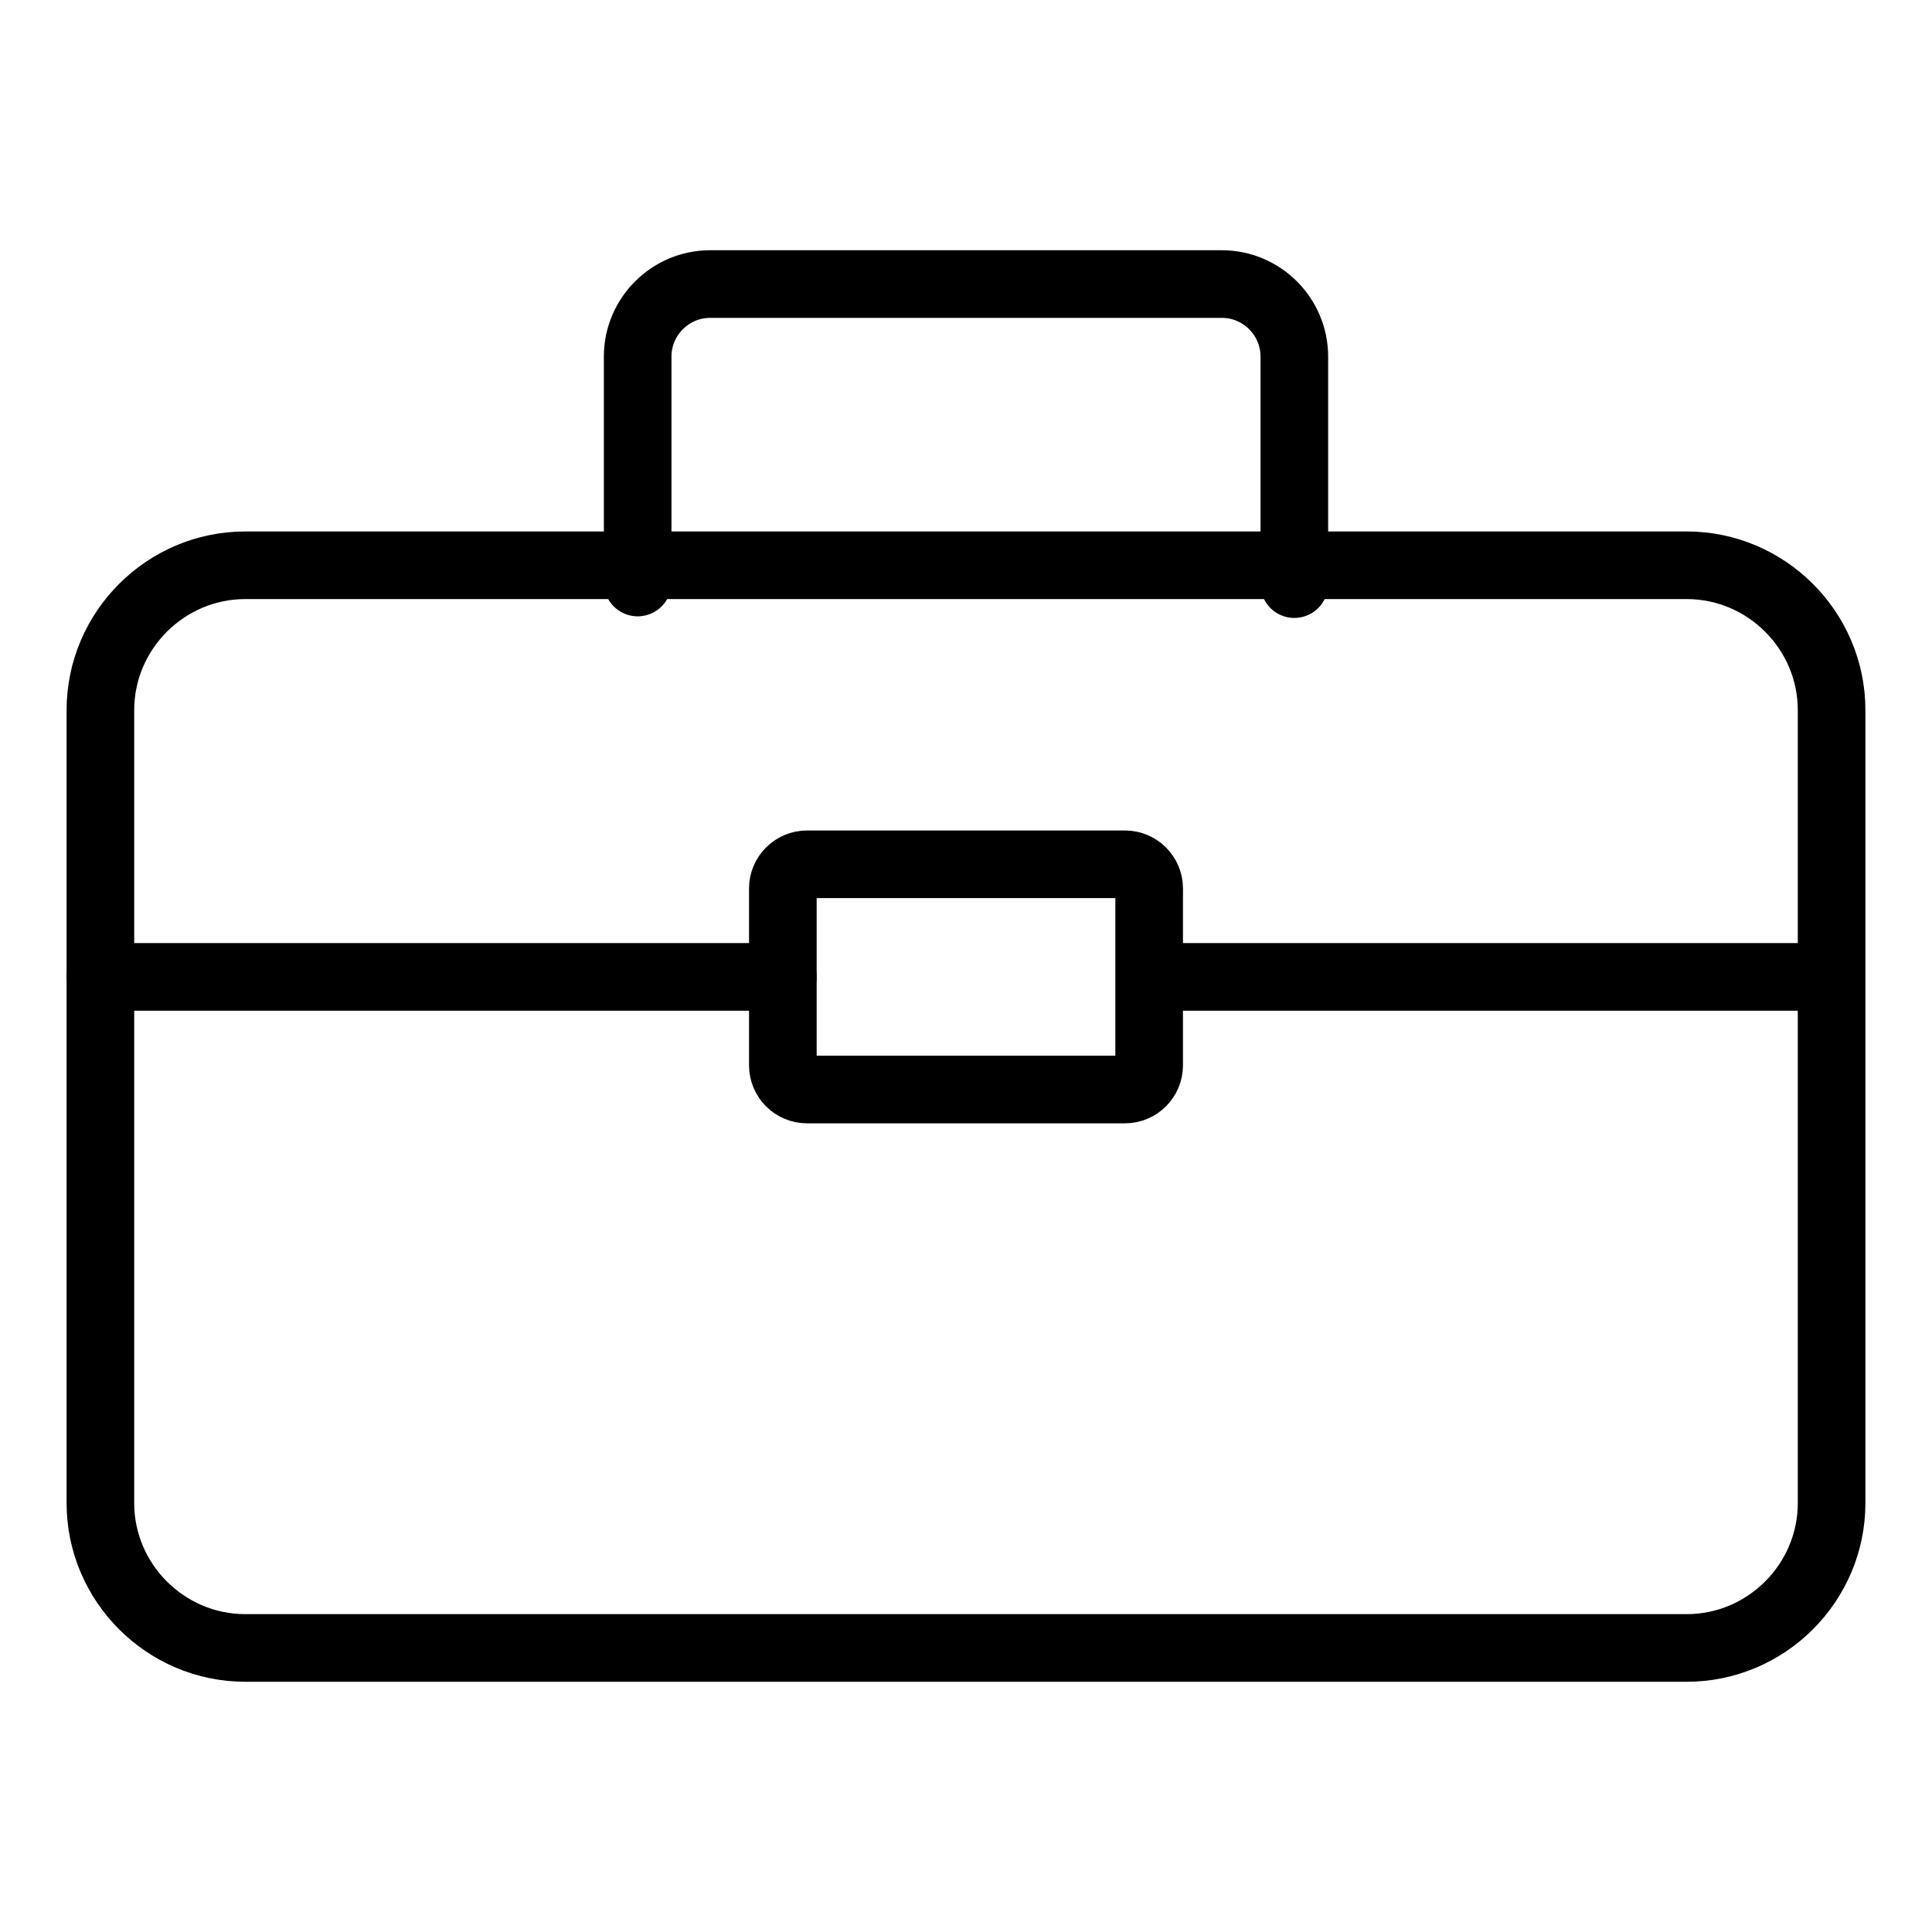 <?xml version="1.0" encoding="utf-8"?>
<!-- Generator: Adobe Illustrator 16.0.0, SVG Export Plug-In . SVG Version: 6.00 Build 0)  -->
<!DOCTYPE svg PUBLIC "-//W3C//DTD SVG 1.1//EN" "http://www.w3.org/Graphics/SVG/1.1/DTD/svg11.dtd">
<svg version="1.1" stroke="#000" id="Layer_1" xmlns="http://www.w3.org/2000/svg" xmlns:xlink="http://www.w3.org/1999/xlink" x="0px" y="0px"
	 width="800px" height="800px" viewBox="0 0 800 800" enable-background="new 0 0 800 800" xml:space="preserve">
<g>
	<path fill="none" stroke-width="28" stroke-miterlimit="10" d="M758.427,622.381c0,33-27,60-60,60H101.573
		c-33,0-60-27-60-60V294.065c0-33,27-60,60-60h596.854c33,0,60,27,60,60V622.381z"/>
</g>
<g>
	<path fill="none" stroke-width="28" stroke-miterlimit="10" d="M535.955,260.542"/>
</g>
<g>
	<path fill="none" stroke-width="28" stroke-miterlimit="10" d="M535.955,254.875"/>
</g>
<g>
	<path fill="none" stroke-width="28" stroke-miterlimit="10" d="M535.955,252.874"/>
</g>
<g>
	<path fill="none" stroke-width="28" stroke-miterlimit="10" d="M535.955,250.208"/>
</g>
<g>
	<path fill="none" stroke-width="28" stroke-linecap="round" stroke-linejoin="round" stroke-miterlimit="10" d="
		M264.045,241.208v-93.589c0-16.5,13.5-30,30-30h211.91c16.5,0,30,13.5,30,30v94.255"/>
</g>
<g>
	<path fill="none" stroke-width="28" stroke-linecap="round" stroke-linejoin="round" stroke-miterlimit="10" d="
		M475.843,441.145c0,5.5-4.5,10-10,10H334.157c-5.5,0-10-4.5-10-10v-73.259c0-5.5,4.5-10,10-10h131.686c5.5,0,10,4.5,10,10V441.145z
		"/>
</g>
<line fill="none" stroke-width="28" stroke-linecap="round" stroke-miterlimit="10" x1="477.843" y1="404.516" x2="755.304" y2="404.516"/>
<path fill="none" stroke-width="28" stroke-linecap="round" stroke-miterlimit="10" d="M435.667,424.516"/>
<line fill="none" stroke-width="28" stroke-linecap="round" stroke-miterlimit="10" x1="41.573" y1="404.516" x2="324.157" y2="404.516"/>
</svg>
